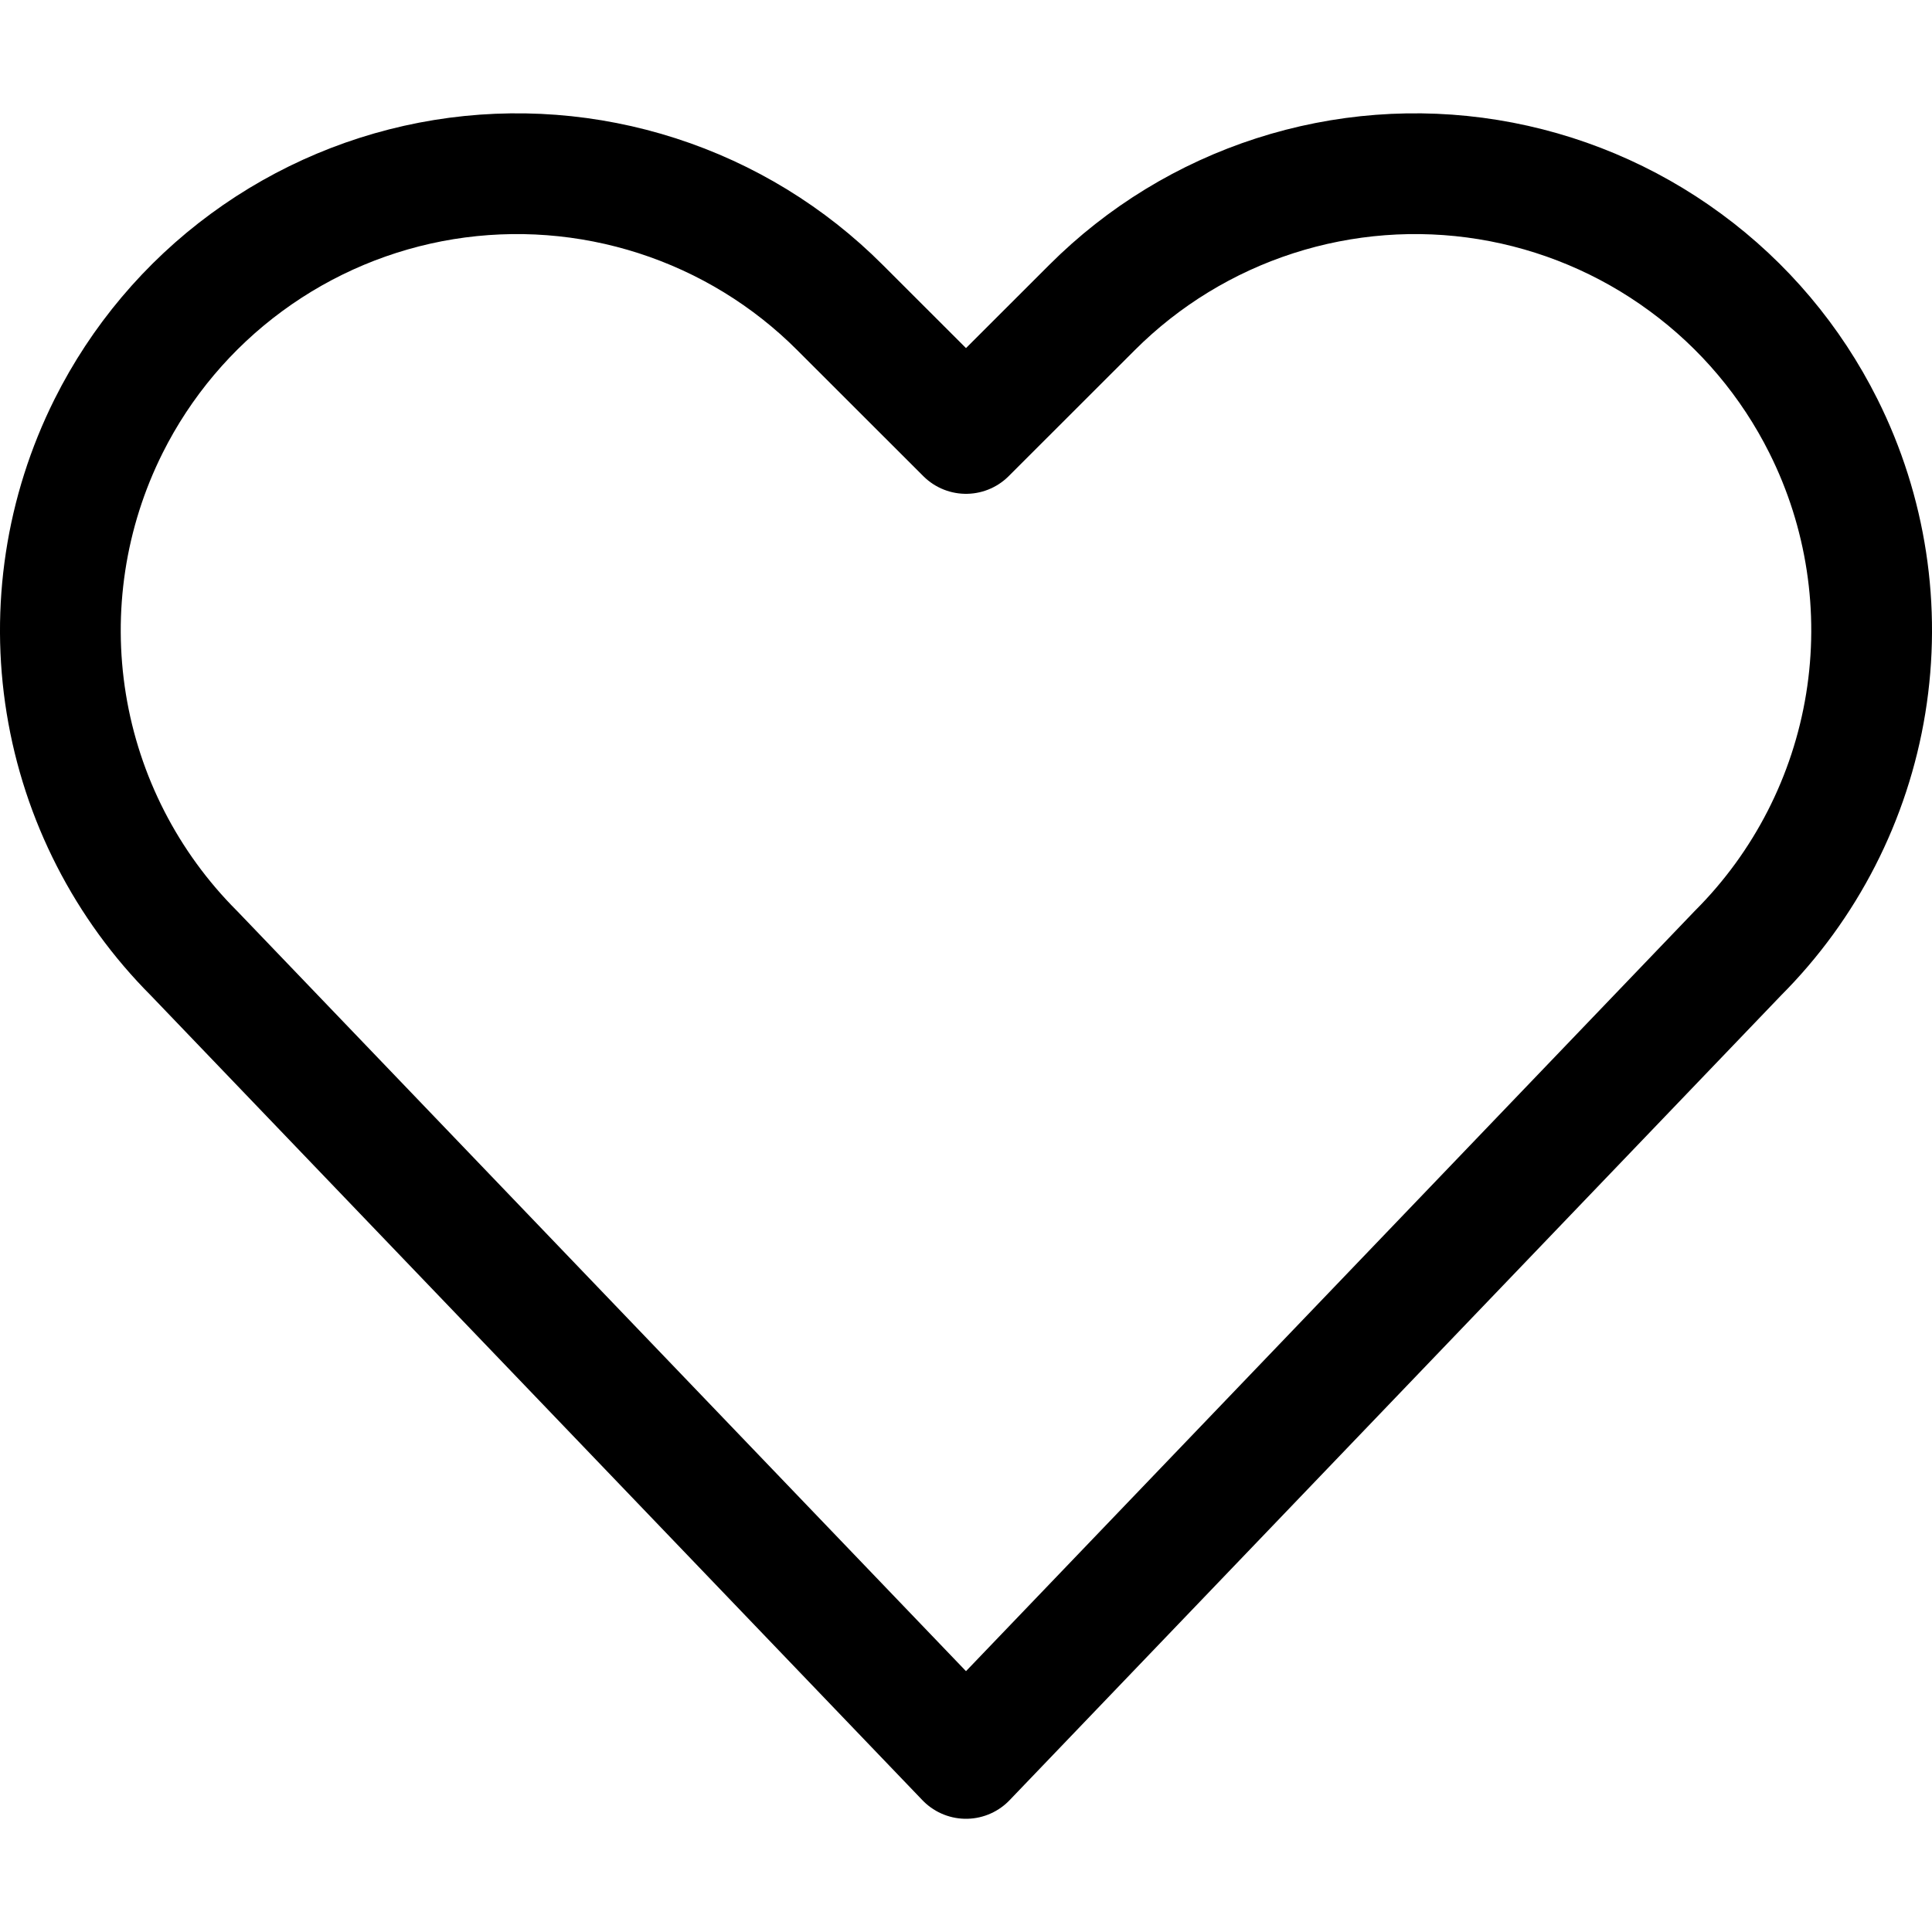 <svg width="20" height="20" viewBox="0 0 20 20" fill="none" xmlns="http://www.w3.org/2000/svg">
<path d="M10 18.203L2.01 9.87C1.308 9.168 0.845 8.263 0.686 7.284C0.527 6.304 0.68 5.299 1.124 4.411V4.411C1.459 3.741 1.949 3.16 2.552 2.717C3.156 2.273 3.856 1.979 4.595 1.859C5.335 1.739 6.092 1.797 6.805 2.027C7.518 2.257 8.166 2.653 8.695 3.183L10 4.487L11.305 3.183C11.835 2.653 12.483 2.257 13.196 2.027C13.908 1.797 14.666 1.739 15.405 1.859C16.144 1.979 16.845 2.273 17.448 2.717C18.052 3.16 18.541 3.741 18.876 4.411C19.32 5.298 19.473 6.303 19.314 7.282C19.155 8.261 18.692 9.166 17.991 9.867L10 18.203Z" stroke="black" stroke-width="1.25" stroke-linecap="round" stroke-linejoin="round"/>
</svg>
